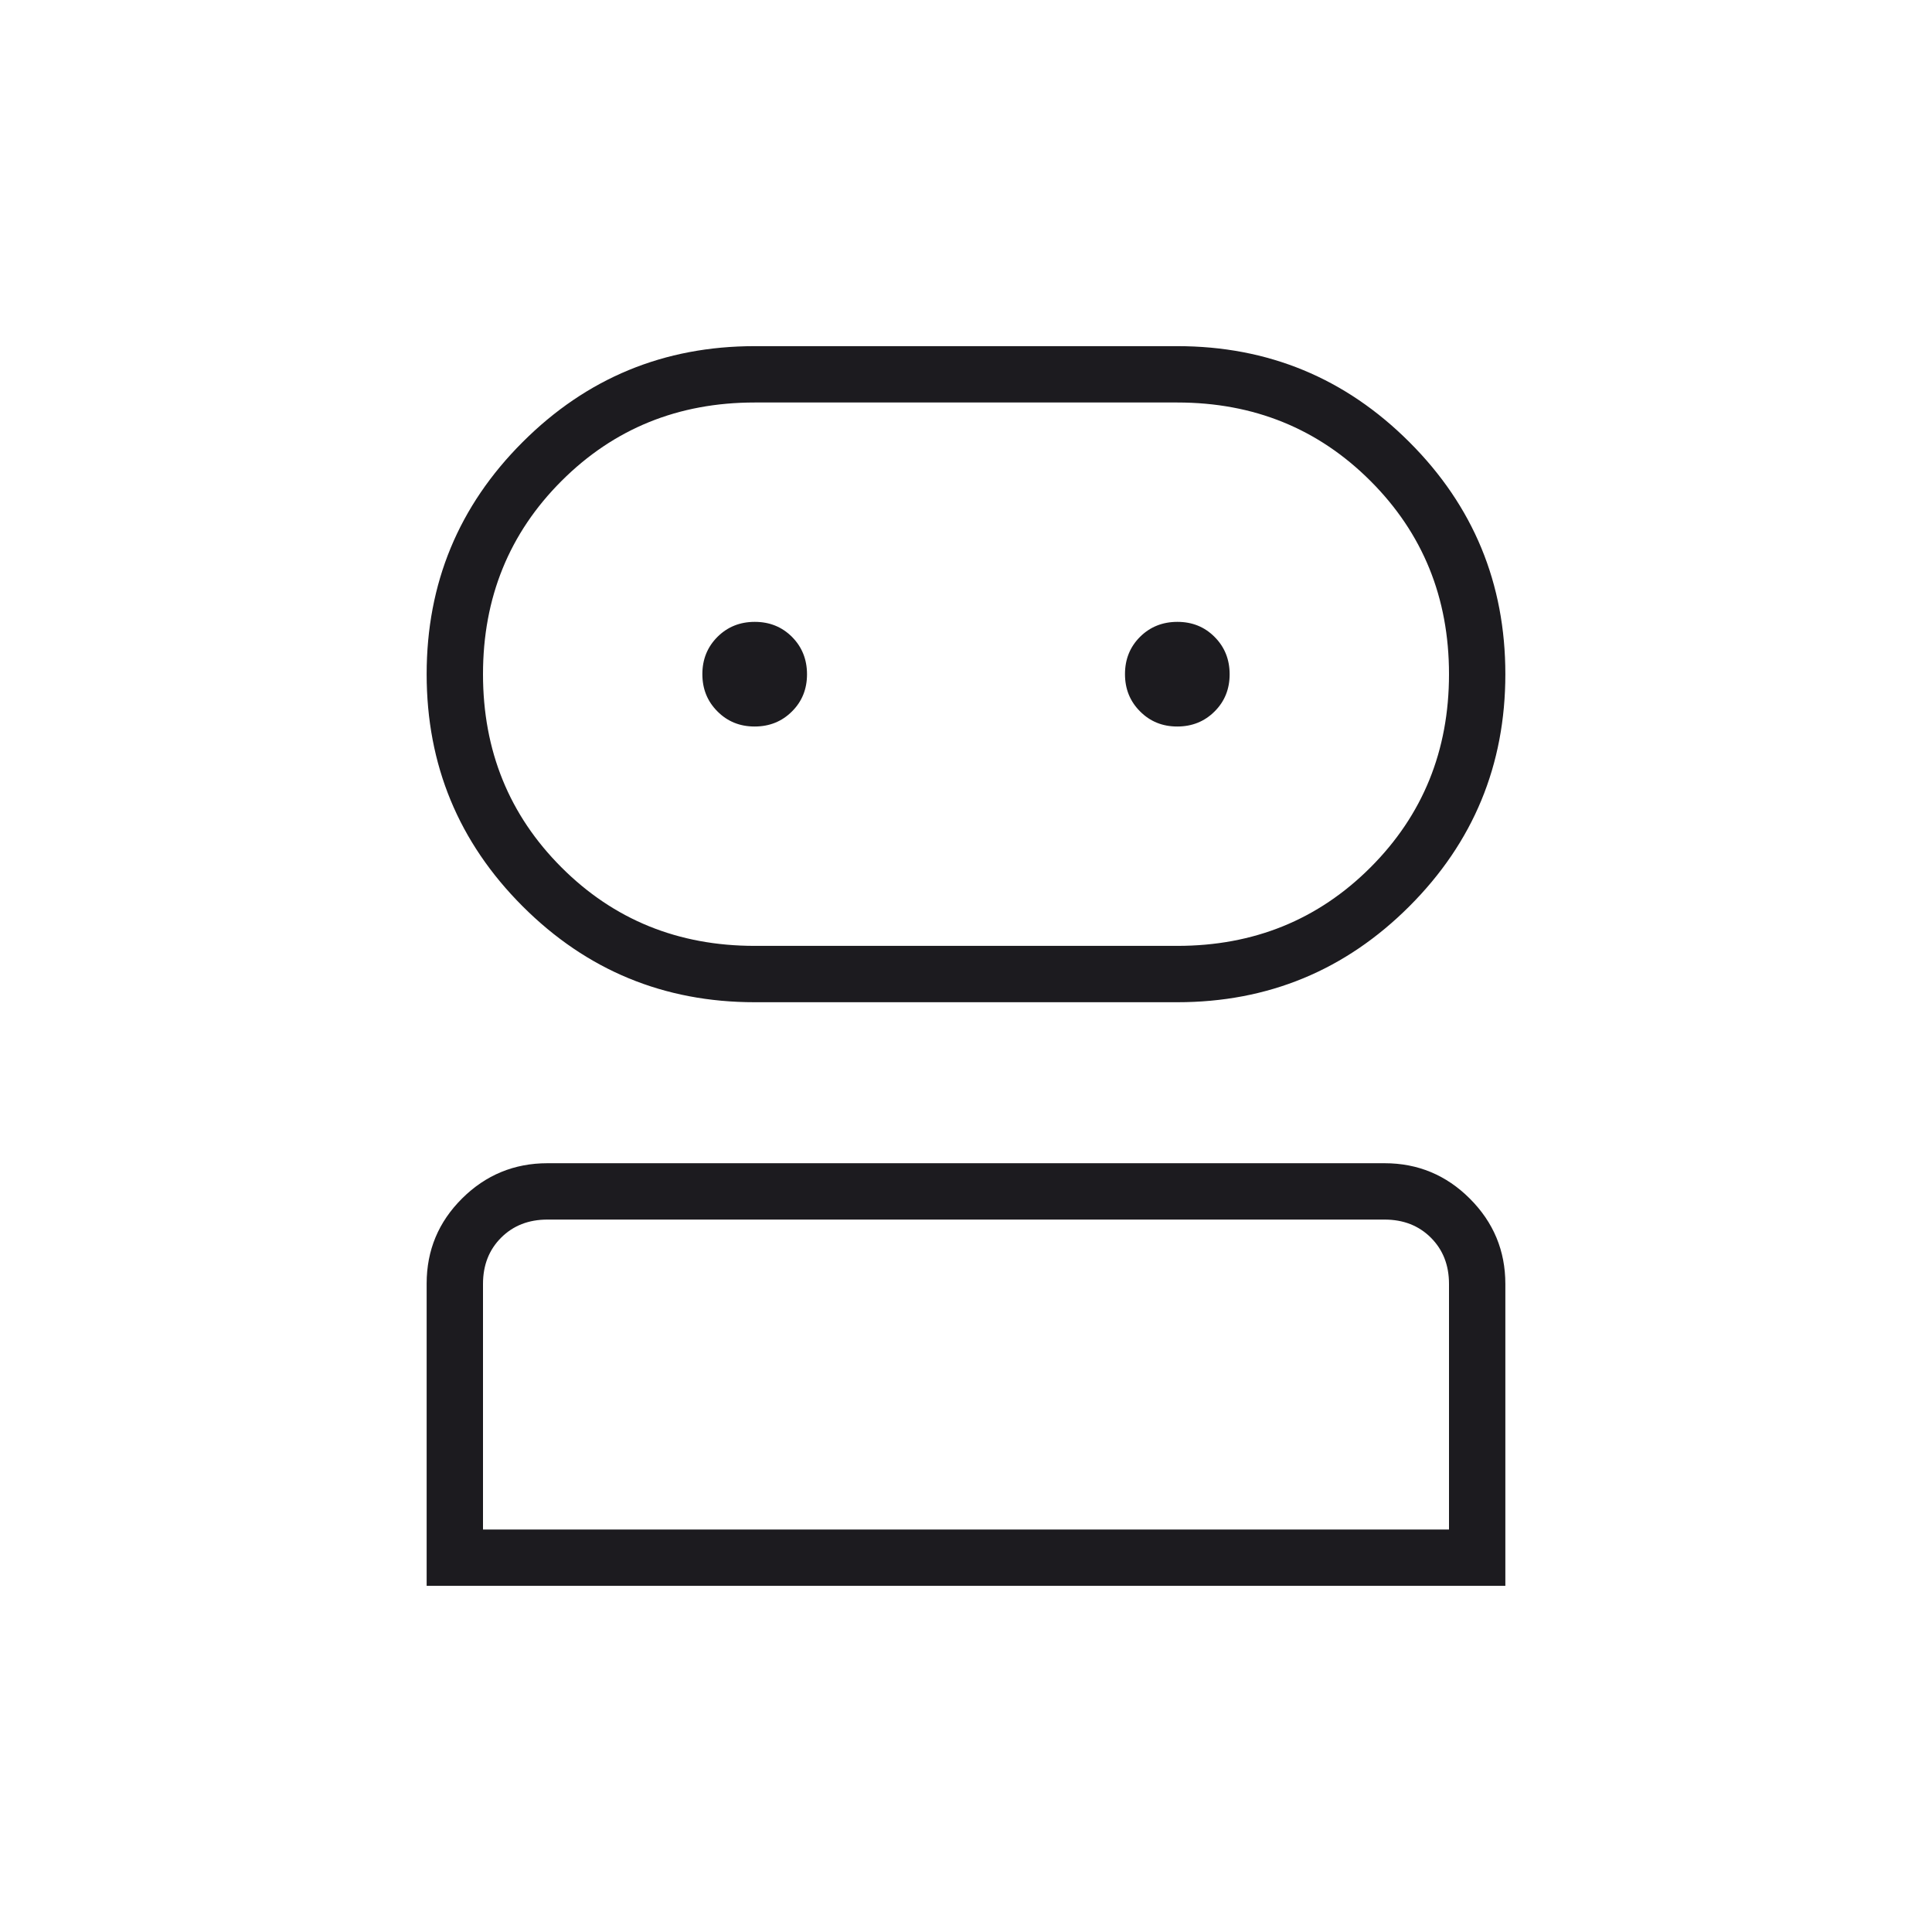 <svg width="24" height="24" viewBox="0 0 24 24" fill="none" xmlns="http://www.w3.org/2000/svg">
<mask id="mask0_608_230" style="mask-type:alpha" maskUnits="userSpaceOnUse" x="0" y="0" width="24" height="24">
<rect width="24" height="24" fill="#D9D9D9"/>
</mask>
<g mask="url(#mask0_608_230)">
<path d="M5.3 19.7V15.945C5.3 15.531 5.447 15.179 5.741 14.887C6.034 14.596 6.388 14.45 6.8 14.45H17.2C17.613 14.45 17.966 14.597 18.259 14.89C18.553 15.184 18.7 15.537 18.7 15.95V19.7H5.3ZM9.375 12.45C8.248 12.45 7.287 12.053 6.492 11.258C5.697 10.463 5.3 9.502 5.3 8.375C5.3 7.247 5.697 6.286 6.492 5.492C7.287 4.697 8.248 4.3 9.375 4.3H14.625C15.752 4.3 16.713 4.697 17.508 5.492C18.303 6.286 18.7 7.247 18.7 8.375C18.7 9.502 18.303 10.463 17.508 11.258C16.713 12.053 15.752 12.45 14.625 12.45H9.375ZM6 19H18V15.95C18 15.716 17.925 15.525 17.775 15.375C17.625 15.225 17.433 15.15 17.2 15.15H6.8C6.567 15.15 6.375 15.225 6.225 15.375C6.075 15.525 6 15.716 6 15.95V19ZM9.375 11.75H14.625C15.575 11.75 16.375 11.425 17.025 10.775C17.675 10.125 18 9.325 18 8.375C18 7.425 17.675 6.625 17.025 5.975C16.375 5.325 15.575 5 14.625 5H9.375C8.425 5 7.625 5.325 6.975 5.975C6.325 6.625 6 7.425 6 8.375C6 9.325 6.325 10.125 6.975 10.775C7.625 11.425 8.425 11.75 9.375 11.75ZM9.374 9.025C9.558 9.025 9.713 8.963 9.838 8.838C9.963 8.714 10.025 8.56 10.025 8.376C10.025 8.192 9.963 8.037 9.839 7.912C9.714 7.787 9.56 7.725 9.376 7.725C9.192 7.725 9.038 7.787 8.913 7.911C8.788 8.036 8.725 8.19 8.725 8.374C8.725 8.558 8.787 8.712 8.912 8.837C9.036 8.962 9.19 9.025 9.374 9.025ZM14.624 9.025C14.808 9.025 14.963 8.963 15.088 8.838C15.213 8.714 15.275 8.56 15.275 8.376C15.275 8.192 15.213 8.037 15.088 7.912C14.964 7.787 14.81 7.725 14.626 7.725C14.442 7.725 14.287 7.787 14.162 7.911C14.037 8.036 13.975 8.19 13.975 8.374C13.975 8.558 14.037 8.712 14.162 8.837C14.286 8.962 14.44 9.025 14.624 9.025Z" fill="#1C1B1F"/>
</g>
</svg>
